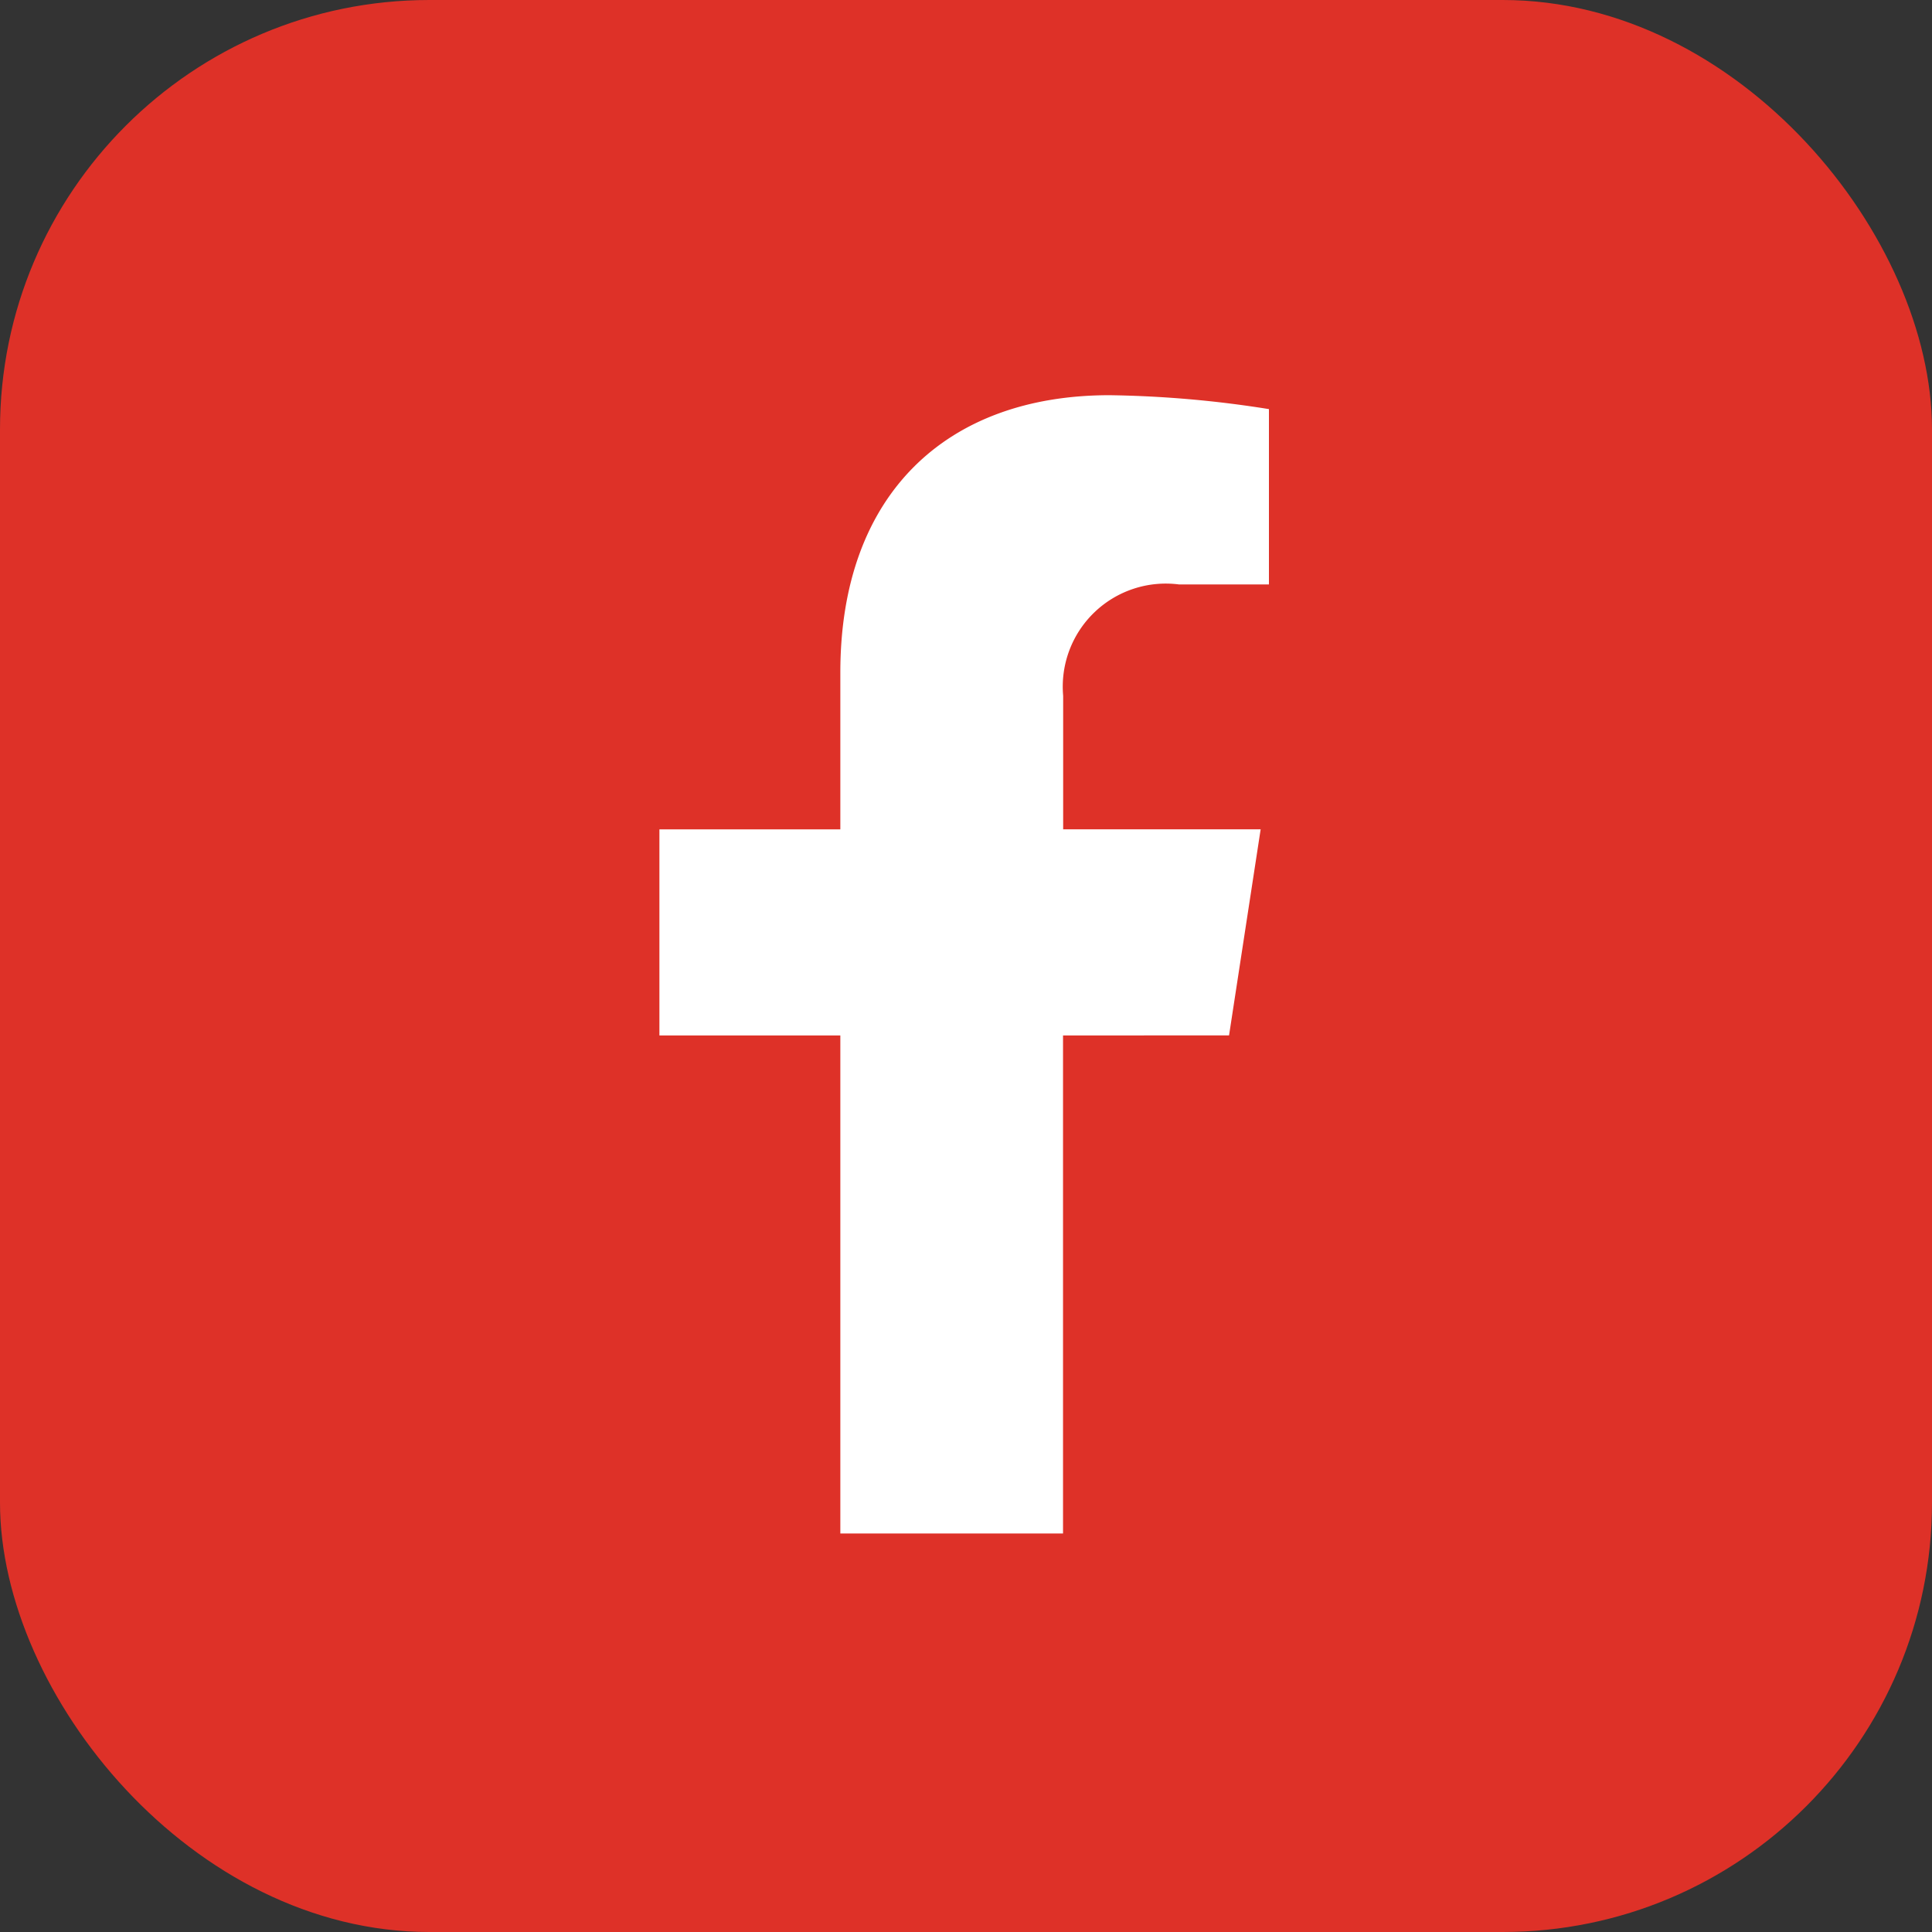 <svg id="Group_14" data-name="Group 14" xmlns="http://www.w3.org/2000/svg" width="45" height="45" viewBox="0 0 45 45">
  <rect x="0" y="0" width="45" height="45" fill="#333333" stroke="none"/>
  <rect id="Rectangle_363" data-name="Rectangle 363" width="45" height="45" rx="10" fill="#de3128"/>
  <path id="Icon_awesome-facebook-f" data-name="Icon awesome-facebook-f" d="M14.877,14.911l.736-4.8h-4.6V7a2.4,2.4,0,0,1,2.7-2.592h2.093V.324A25.52,25.52,0,0,0,12.092,0C8.3,0,5.823,2.3,5.823,6.457v3.656H1.609v4.8H5.823v11.6H11.01v-11.6Z" transform="translate(13.75 9.205)" fill="#fff"/>
</svg>
